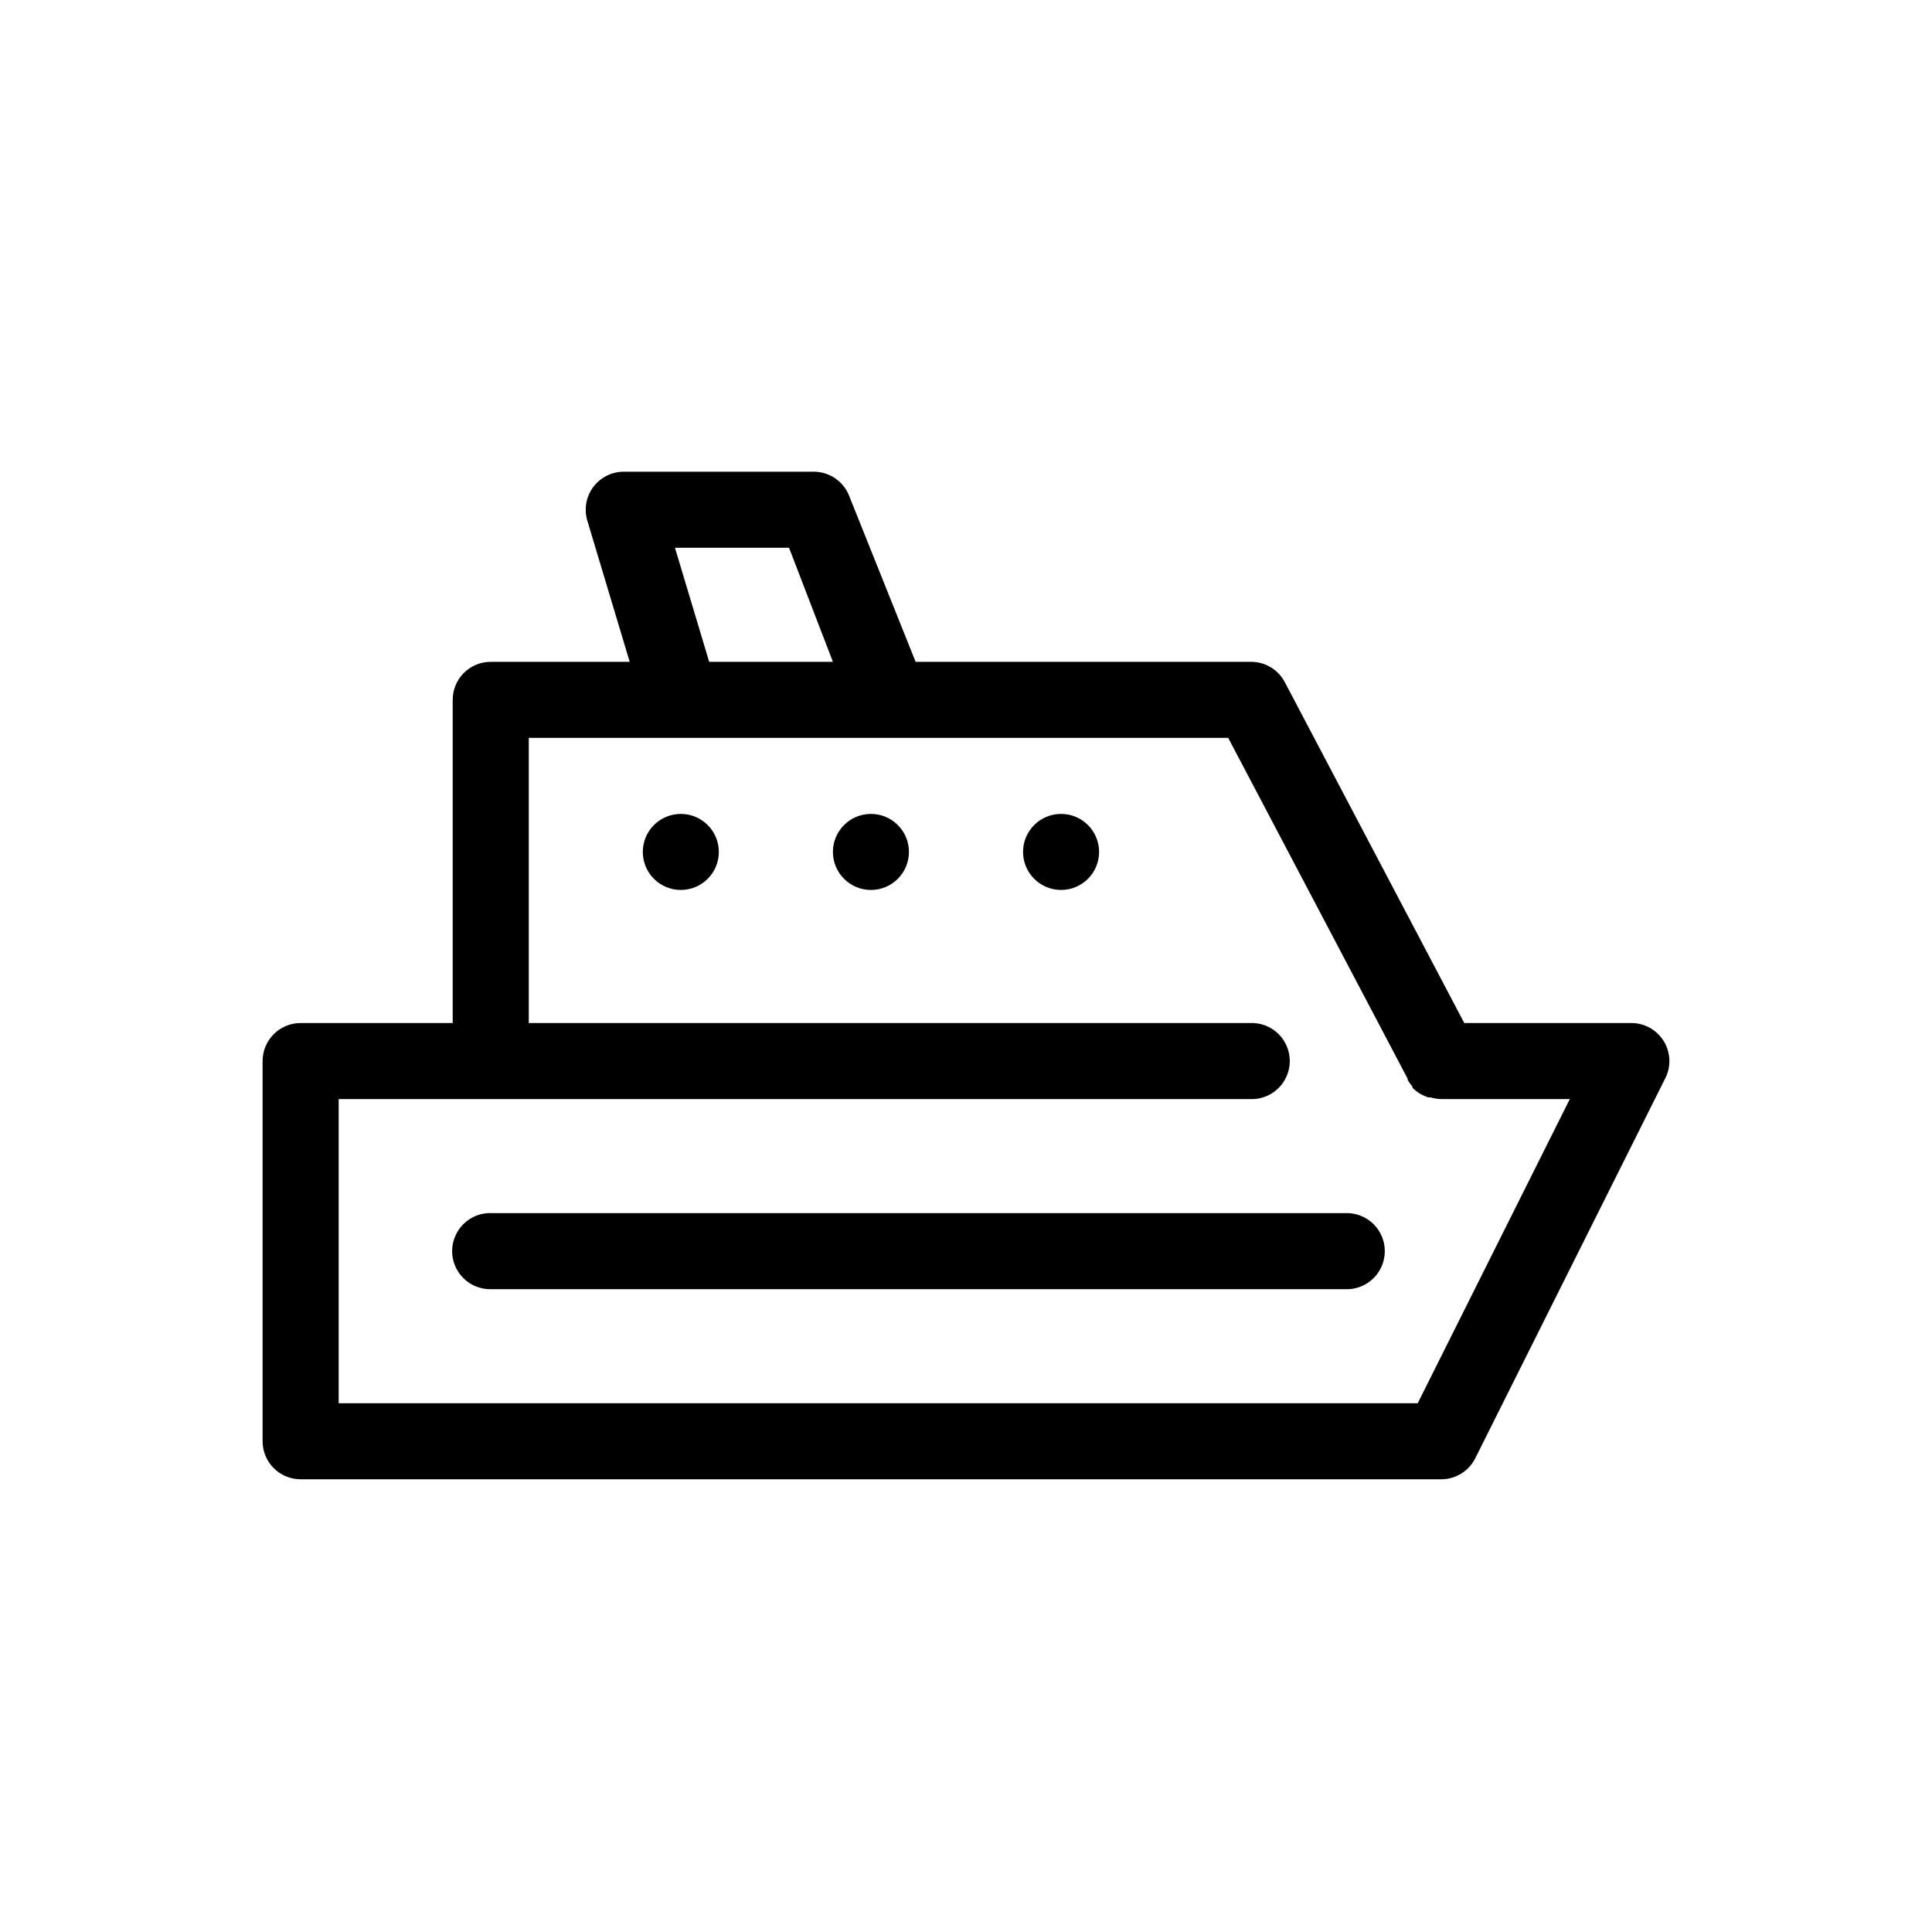 <?xml version="1.0" encoding="UTF-8"?>
<!-- Uploaded to: ICON Repo, www.svgrepo.com, Generator: ICON Repo Mixer Tools -->
<svg fill="#000000" width="800px" height="800px" version="1.1" viewBox="144 144 512 512" xmlns="http://www.w3.org/2000/svg">
 <g>
  <path d="m584.9 419.9c-1.836-2.973-5.074-4.781-8.566-4.785h-44.285l-47.559-90.332c-1.742-3.316-5.176-5.391-8.918-5.391h-88.922l-17.633-44.031v-0.004c-1.523-3.82-5.211-6.332-9.32-6.348h-50.383c-3.184-0.004-6.18 1.496-8.086 4.047-1.906 2.551-2.496 5.852-1.586 8.902l11.234 37.434h-36.828c-5.566 0-10.078 4.508-10.078 10.074v85.648h-40.305c-5.562 0-10.074 4.512-10.074 10.074v100.76c0 2.676 1.062 5.238 2.949 7.125 1.891 1.891 4.453 2.953 7.125 2.953h302.29c3.824-0.004 7.316-2.168 9.02-5.594l50.383-100.76c1.547-3.117 1.375-6.812-0.453-9.773zm-262.03-130.74h30.23l11.633 30.23h-32.797zm196.84 226.71h-285.96v-80.609h241.43c4.5 0.242 8.617-2.535 10.074-6.801 1.066-3.106 0.559-6.531-1.367-9.188-1.926-2.66-5.023-4.211-8.305-4.164h-191.45v-75.57h185.35l47.559 90.332v0.301h0.004c0.355 0.633 0.777 1.223 1.258 1.766v0.301c0.559 0.578 1.184 1.082 1.863 1.512l0.555 0.301c0.562 0.309 1.152 0.562 1.762 0.758h0.605c0.93 0.289 1.898 0.441 2.871 0.453h34.059z"/>
  <path d="m500.76 465.49h-226.31c-4.504-0.242-8.617 2.535-10.078 6.805-1.066 3.102-0.555 6.527 1.371 9.188 1.926 2.656 5.023 4.207 8.305 4.16h226.31c4.504 0.242 8.621-2.535 10.078-6.801 1.066-3.102 0.555-6.531-1.371-9.188-1.922-2.656-5.019-4.211-8.301-4.164z"/>
  <path d="m334.5 369.77c0 5.566-4.512 10.078-10.078 10.078-5.562 0-10.074-4.512-10.074-10.078 0-5.566 4.512-10.074 10.074-10.074 5.566 0 10.078 4.508 10.078 10.074"/>
  <path d="m384.88 369.77c0 5.566-4.512 10.078-10.074 10.078-5.566 0-10.078-4.512-10.078-10.078 0-5.566 4.512-10.074 10.078-10.074 5.562 0 10.074 4.508 10.074 10.074"/>
  <path d="m435.27 369.77c0 5.566-4.512 10.078-10.078 10.078-5.562 0-10.074-4.512-10.074-10.078 0-5.566 4.512-10.074 10.074-10.074 5.566 0 10.078 4.508 10.078 10.074"/>
 </g>
</svg>
